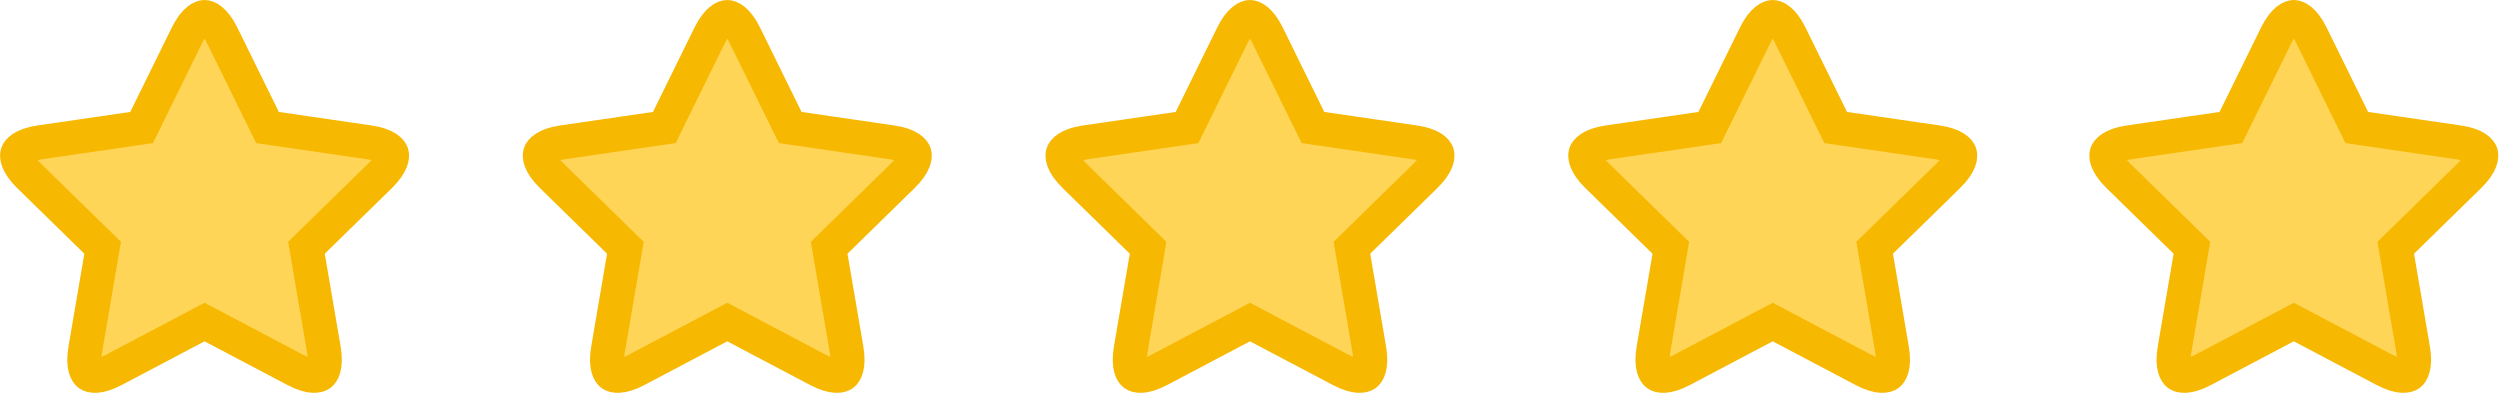 
<svg viewBox="0 0 140 22" fill="none" xmlns="http://www.w3.org/2000/svg"><path d="M5.664 14.368l.084-.493-.358-.35L1.63 9.85C.915 9.15.934 8.72.973 8.595c.04-.121.275-.48 1.264-.624l5.196-.757.497-.072.222-.451 2.323-4.723c.444-.901.857-1.013.98-1.013.124 0 .537.111.981 1.013l2.323 4.723.222.45.497.073 5.196.757c.989.144 1.224.502 1.264.624.04.123.058.553-.659 1.254l-3.759 3.676-.358.35.084.493.888 5.191c.17.99-.099 1.328-.201 1.402-.1.074-.5.226-1.385-.241L11.9 18.27l-.446-.235-.445.234-4.647 2.451c-.885.467-1.284.315-1.385.241-.102-.074-.37-.41-.2-1.402l.887-5.19zM34.937 14.368l.084-.493-.358-.35-3.76-3.676c-.716-.7-.697-1.13-.658-1.254.04-.121.275-.48 1.264-.624l5.196-.757.497-.072.221-.451 2.324-4.723c.444-.901.856-1.013.98-1.013s.537.111.98 1.013l2.324 4.723.222.45.497.073 5.196.757c.989.144 1.224.502 1.264.624.04.123.058.553-.659 1.254l-3.76 3.676-.357.35.084.493.888 5.191c.17.99-.099 1.328-.201 1.402-.1.074-.5.226-1.385-.241l-4.647-2.45-.446-.235-.445.234-4.647 2.451c-.885.467-1.284.315-1.385.241-.102-.074-.37-.41-.2-1.402l.887-5.19zM64.21 14.368l.083-.493-.358-.35-3.759-3.676c-.716-.7-.698-1.13-.658-1.254.04-.121.274-.48 1.264-.624l5.195-.757.497-.072.222-.451 2.323-4.723c.444-.901.857-1.013.98-1.013.125 0 .538.111.981 1.013l2.324 4.723.222.45.497.073 5.195.757c.99.144 1.225.502 1.264.624.04.123.058.553-.658 1.254l-3.76 3.676-.357.35.084.493.887 5.191c.17.99-.098 1.328-.2 1.402-.101.074-.5.226-1.386-.241l-4.647-2.45-.445-.235-.445.234-4.647 2.451c-.886.467-1.285.315-1.385.241-.103-.074-.37-.41-.201-1.402l.887-5.19zM93.482 14.368l.084-.493-.358-.35-3.76-3.676c-.715-.7-.697-1.13-.657-1.254.04-.121.274-.48 1.264-.624l5.195-.757.497-.072.222-.451 2.323-4.723c.444-.901.857-1.013.98-1.013.125 0 .538.111.981 1.013l2.324 4.723.222.45.497.073 5.195.757c.989.144 1.225.502 1.264.624.04.123.058.553-.658 1.254l-3.76 3.676-.358.35.085.493.887 5.191c.17.99-.098 1.328-.201 1.402-.1.074-.499.226-1.385-.241l-4.647-2.45-.445-.235-.445.234-4.647 2.451c-.886.467-1.285.315-1.385.241-.103-.074-.371-.41-.202-1.402l.888-5.19zM122.664 14.368l.084-.493-.358-.35-3.759-3.676c-.717-.7-.698-1.13-.659-1.254.04-.121.275-.48 1.264-.624l5.196-.757.497-.072.222-.451 2.323-4.723c.444-.901.857-1.013.981-1.013.123 0 .536.111.98 1.013l2.323 4.723.222.45.497.073 5.196.757c.989.144 1.224.502 1.264.624.039.123.058.553-.659 1.254l-3.759 3.676-.358.35.084.493.888 5.191c.169.99-.099 1.328-.201 1.402-.101.074-.499.226-1.385-.241l-4.647-2.45-.445-.235-.446.234-4.647 2.451c-.885.467-1.284.315-1.385.241-.102-.074-.37-.41-.201-1.402l.888-5.19z" fill="#FFD558" stroke="#F6B800" stroke-width="1.909"/></svg>